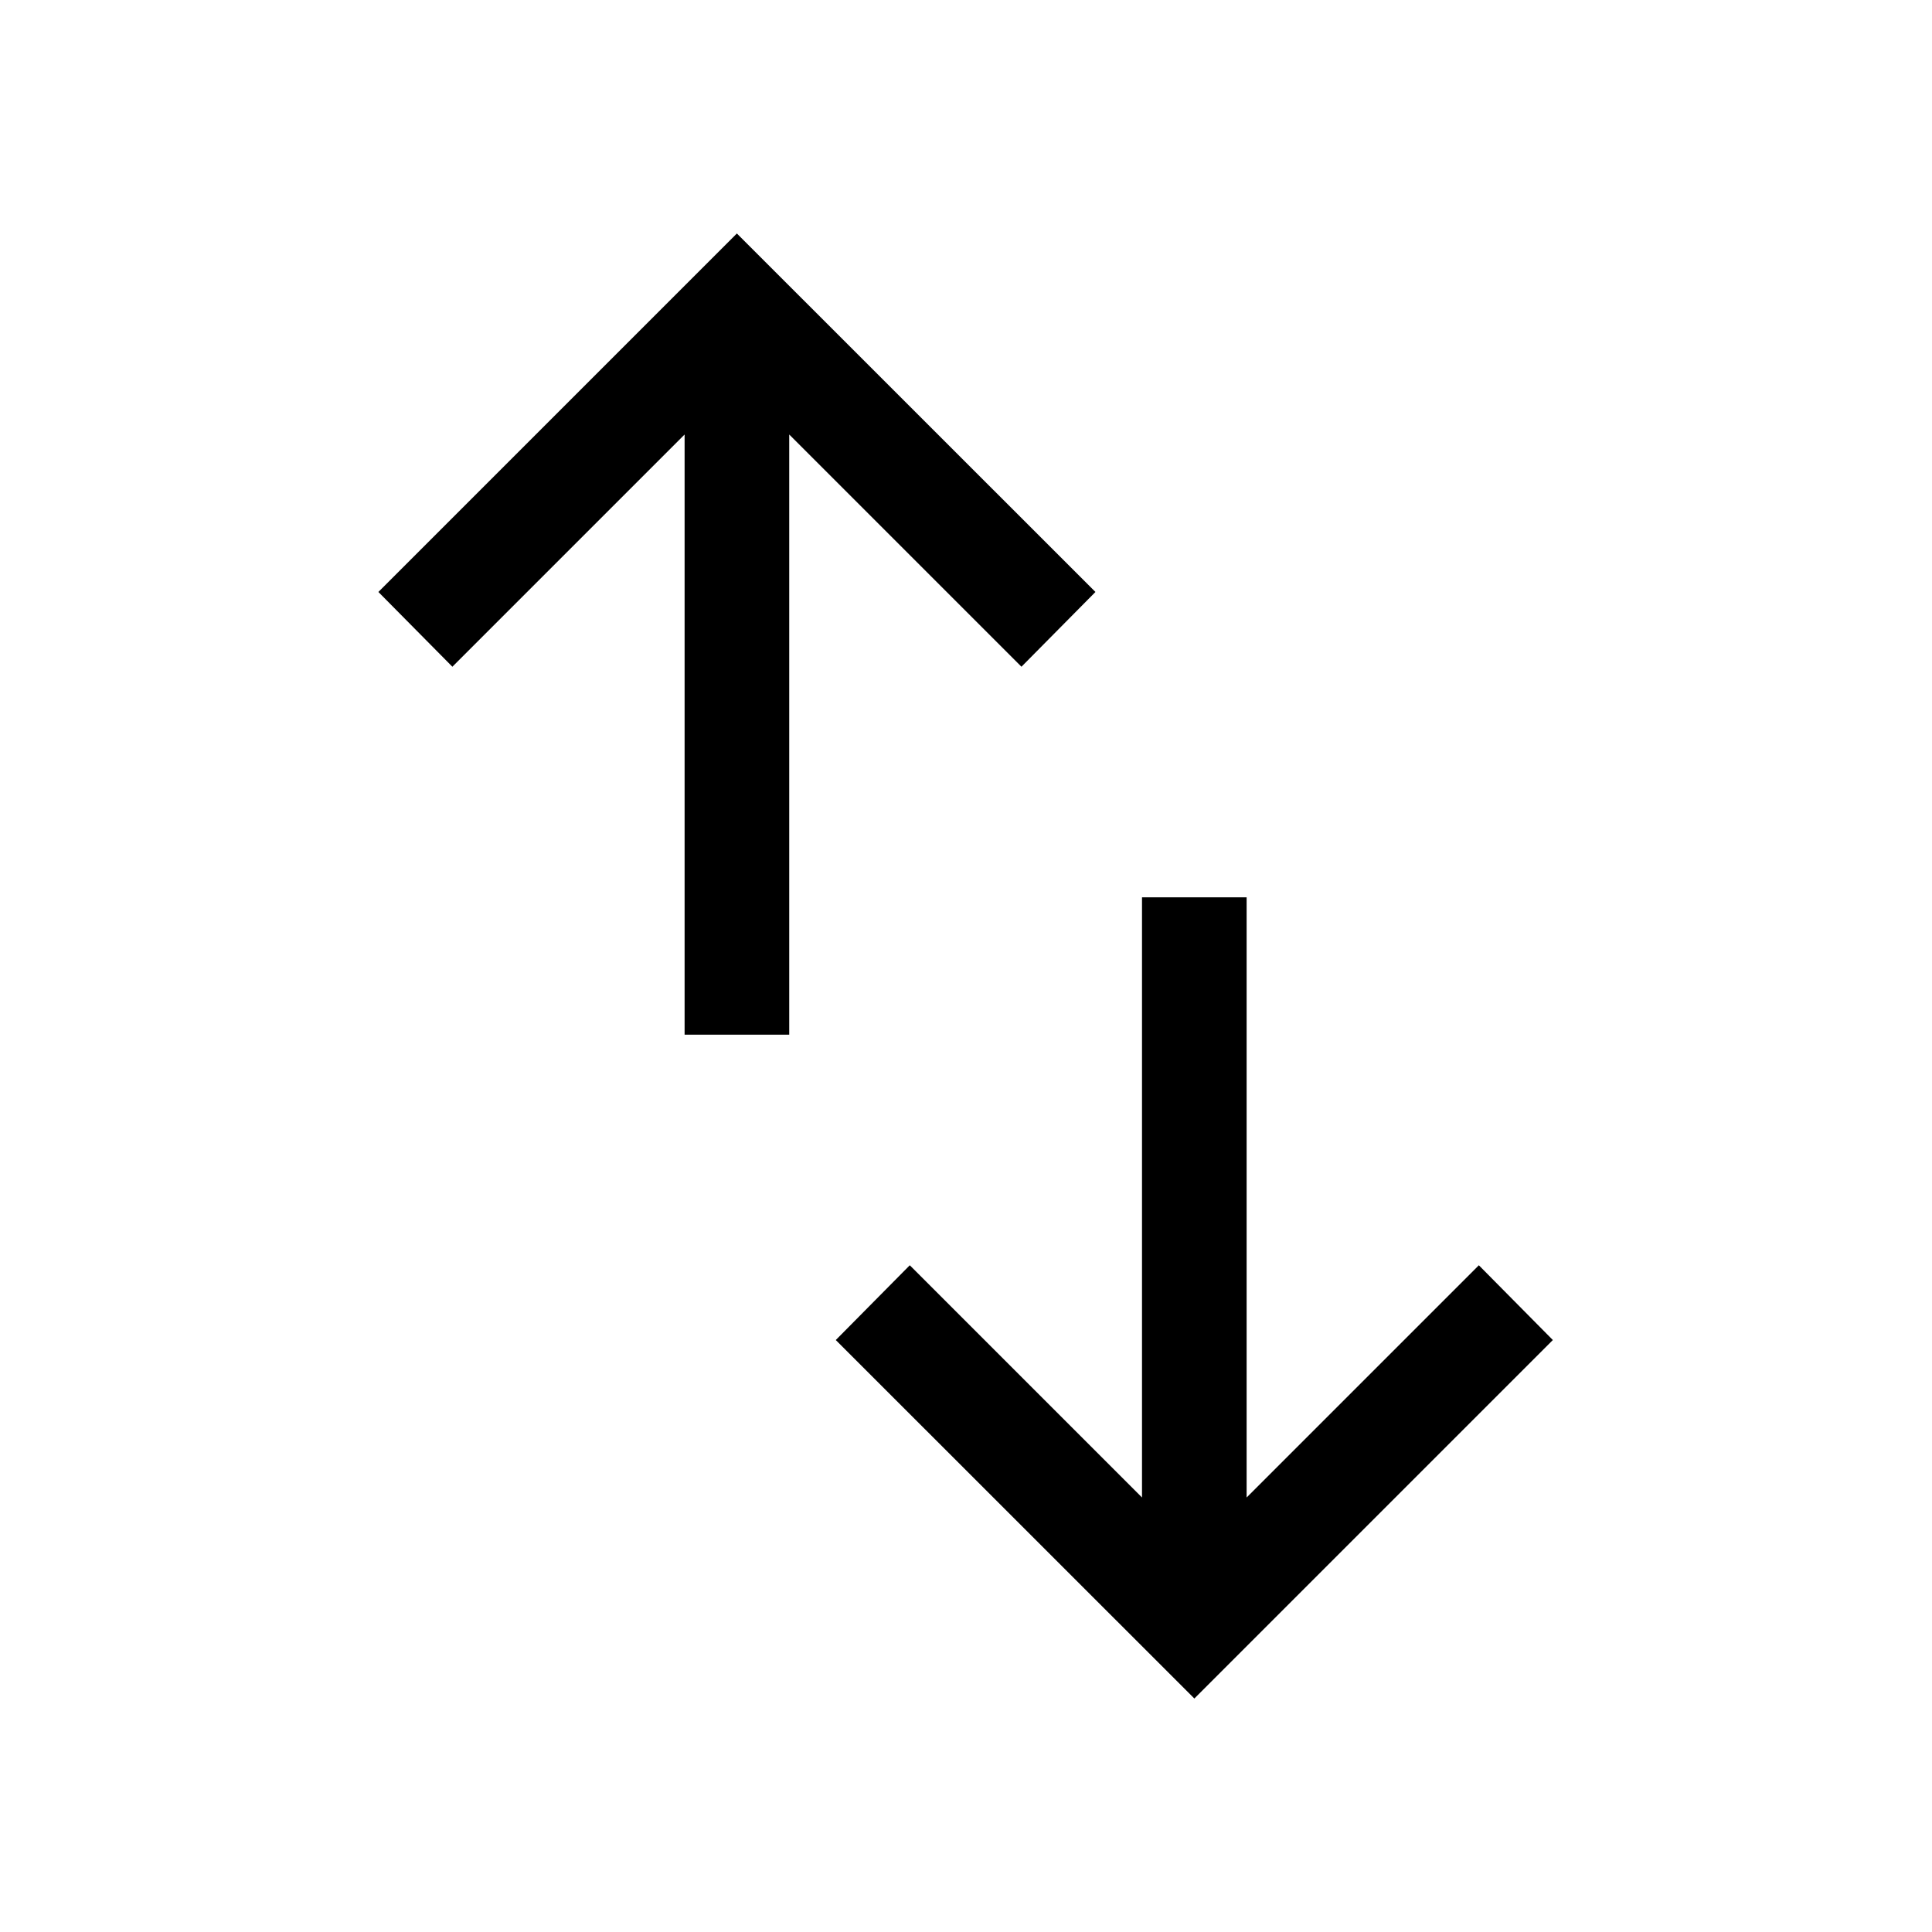 <svg width="20" height="20" viewBox="0 0 20 20" fill="none" xmlns="http://www.w3.org/2000/svg">
<path d="M7.087 10.711V4.498L4.683 6.902L3.917 6.128L7.628 2.417L11.34 6.128L10.574 6.902L8.17 4.498V10.711H7.087ZM12.364 17.583L8.652 13.872L9.418 13.098L11.822 15.502V9.289H12.905V15.502L15.309 13.098L16.075 13.872L12.364 17.583Z" fill="black"/>
</svg>
